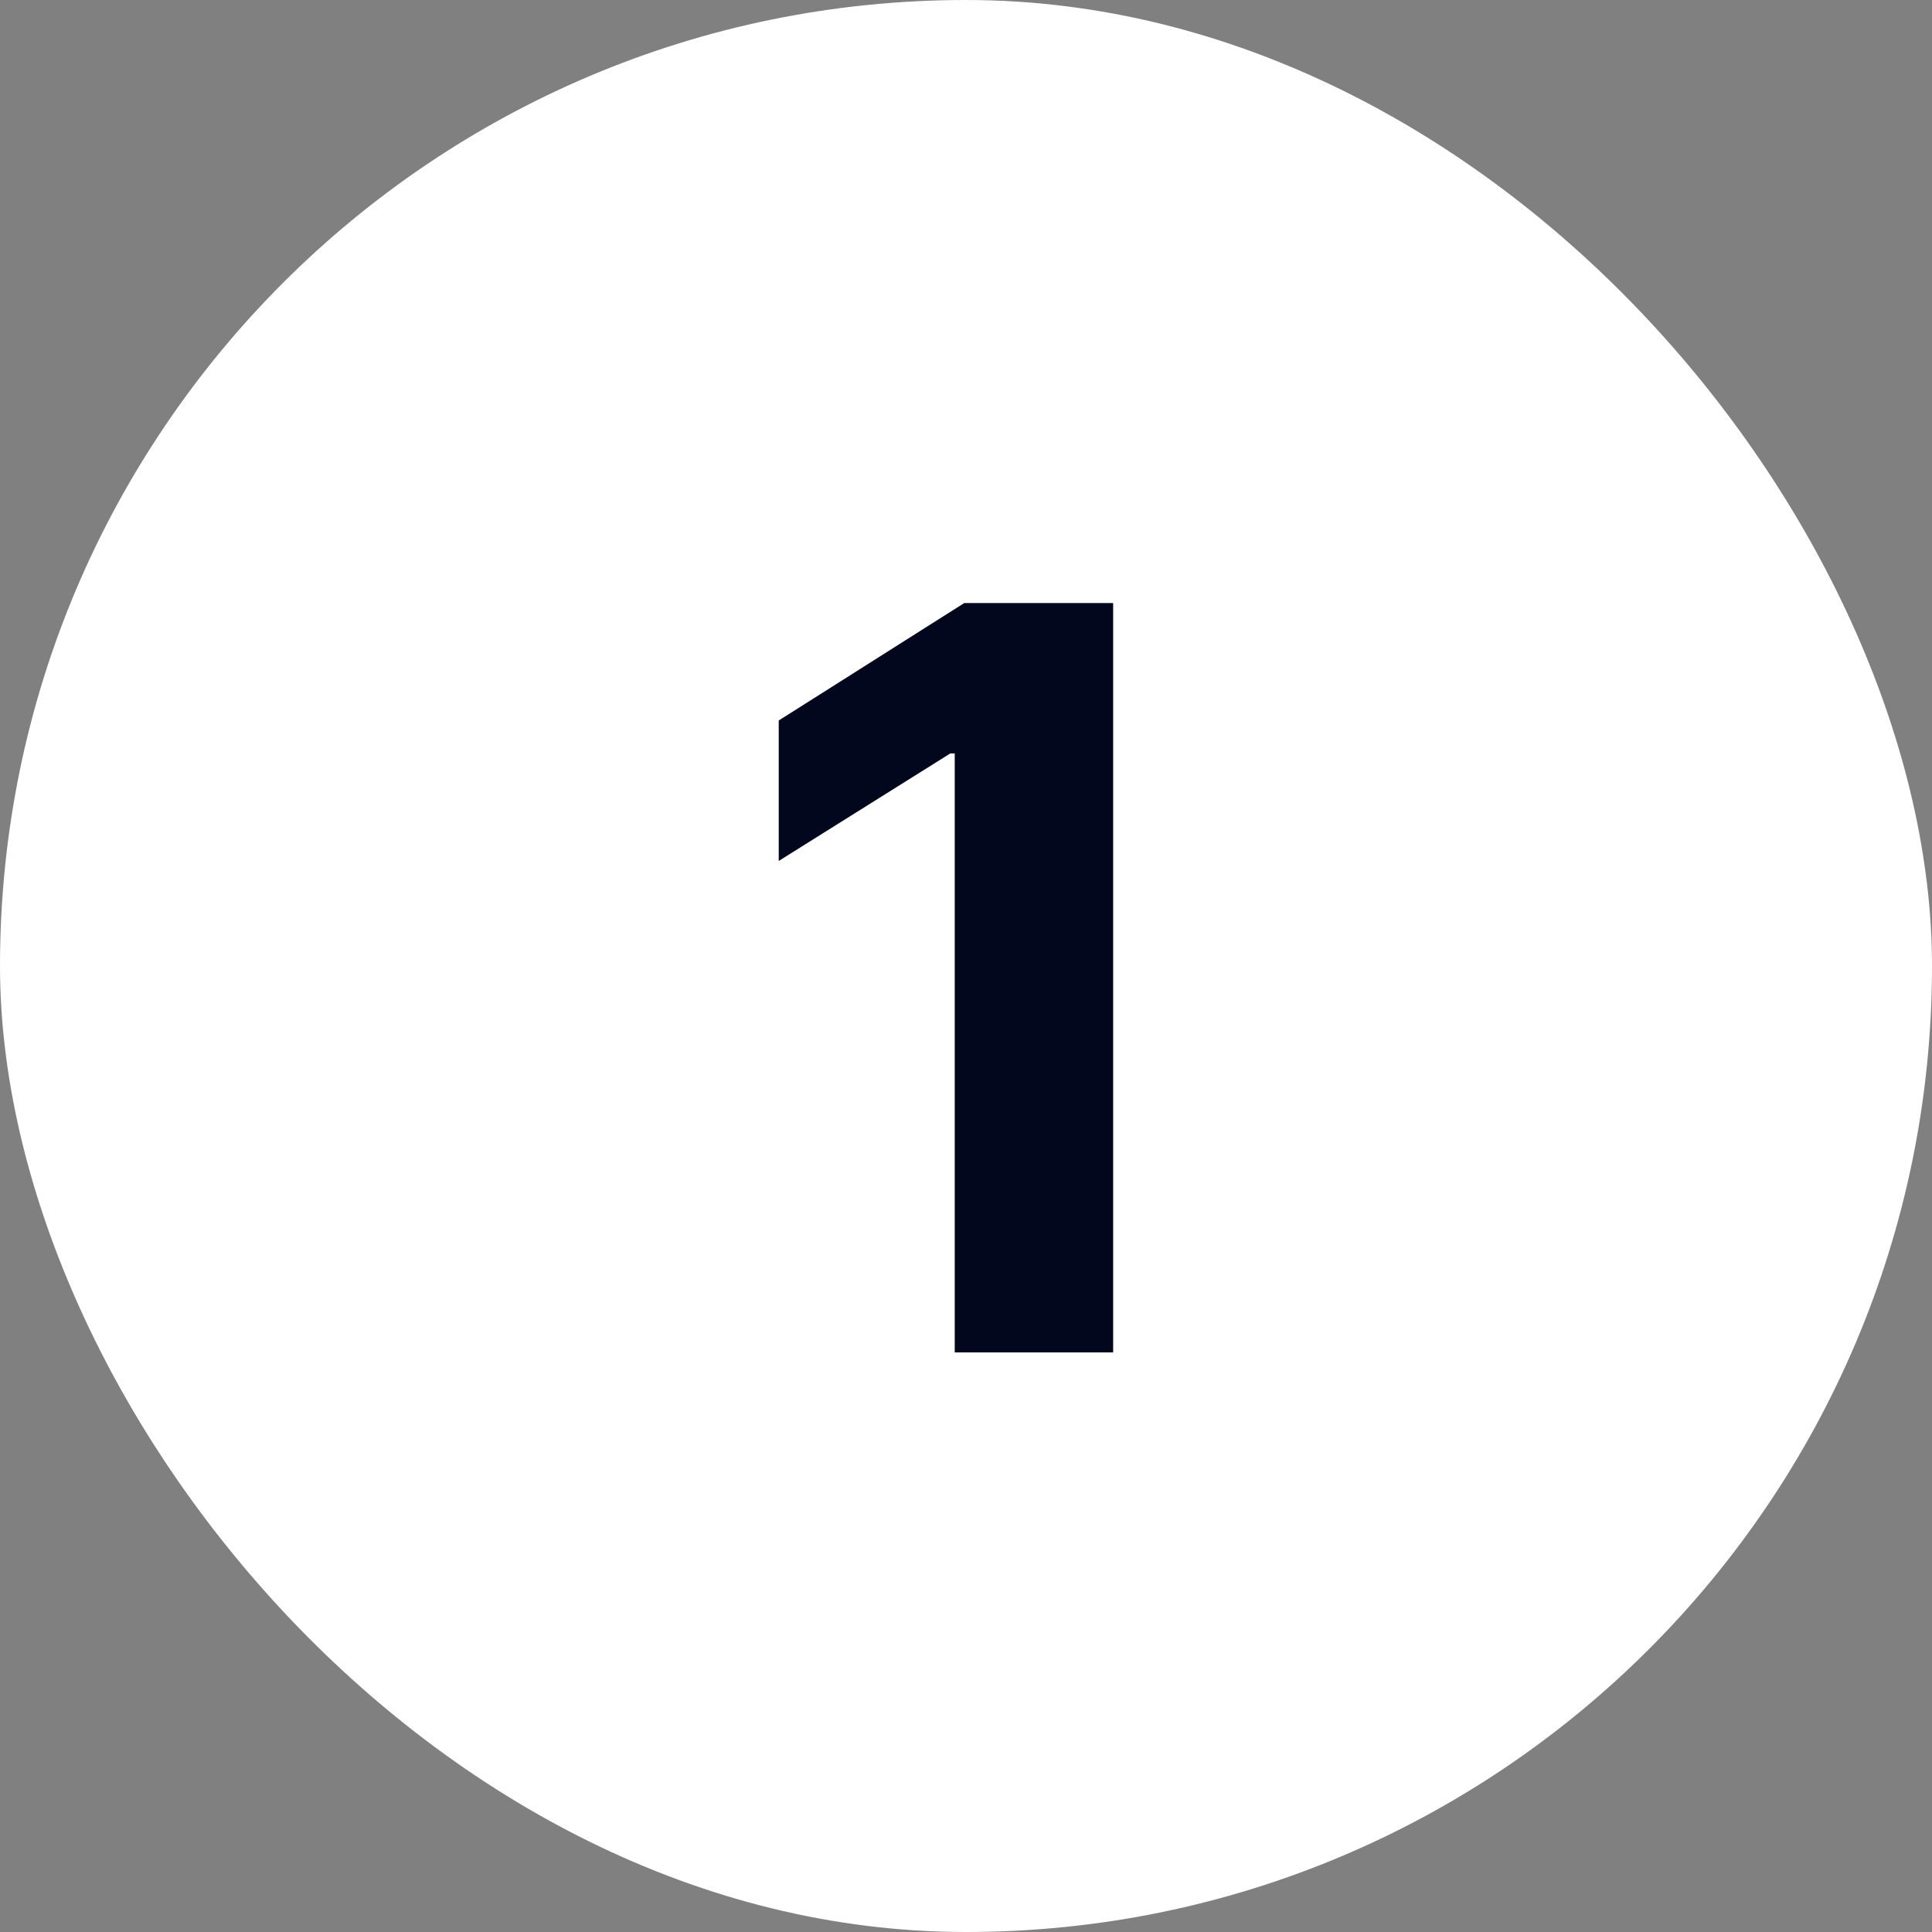 <svg xmlns="http://www.w3.org/2000/svg" width="30" height="30" viewBox="0 0 30 30" fill="none"><rect x="0" y="0" width="30" height="30" fill="#808080" stroke="none"/><rect width="30" height="30" rx="15" fill="white"></rect><path d="M17.285 9.364V21H14.825V11.699H14.757L12.092 13.369V11.188L14.973 9.364H17.285Z" fill="#03071E"></path></svg>